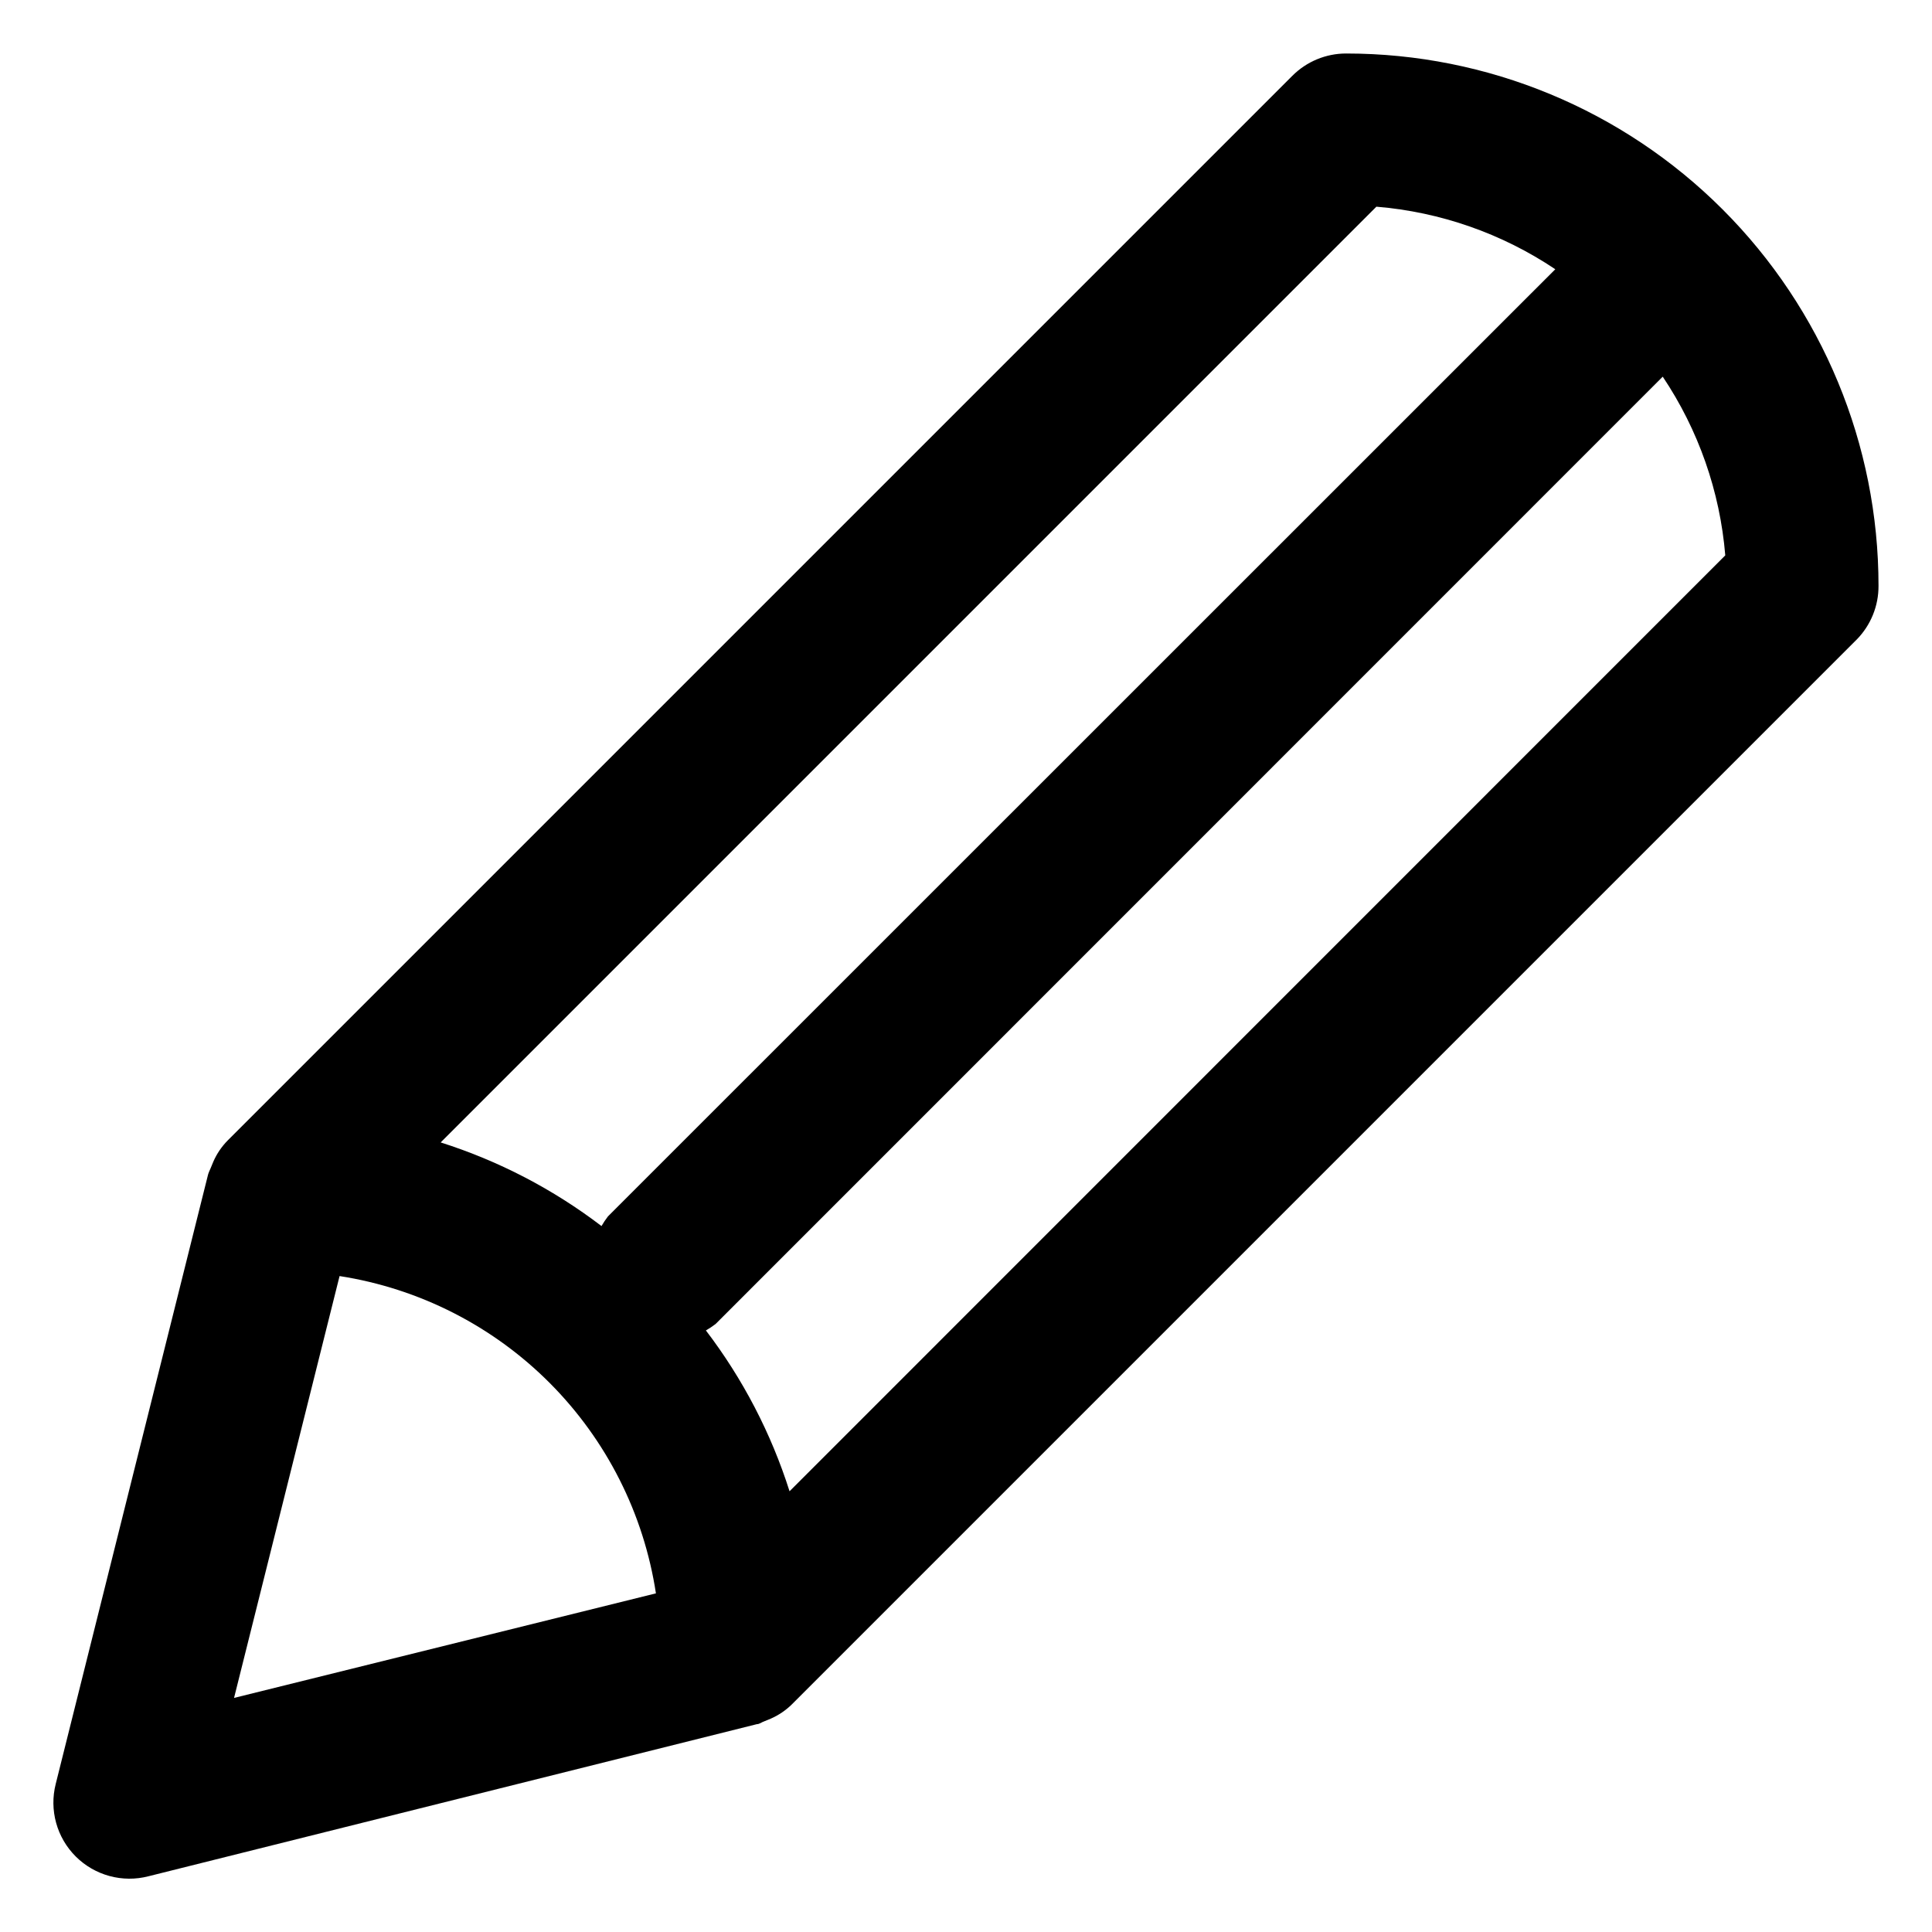 <?xml version="1.0" encoding="UTF-8"?>
<!-- Uploaded to: ICON Repo, www.svgrepo.com, Generator: ICON Repo Mixer Tools -->
<svg fill="#000000" width="800px" height="800px" version="1.1" viewBox="144 144 512 512" xmlns="http://www.w3.org/2000/svg">
 <path d="m486.5 164.07-282.13 282.13c-1.613 1.629-2.914 3.539-3.832 5.641-0.25 0.555-0.453 1.109-0.707 1.715-0.25 0.605-0.605 1.258-0.754 1.965l-40.305 161.22c-1.758 6.906 0.258 14.227 5.309 19.258 5.051 5.027 12.379 7.016 19.277 5.227l161.22-40.305c0.707 0 1.309-0.555 1.965-0.754l1.715-0.707c2.102-0.918 4.012-2.219 5.641-3.828l282.13-282.13h0.004c3.738-3.801 5.824-8.926 5.793-14.258 0-37.414-14.863-73.297-41.32-99.75-26.453-26.457-62.336-41.316-99.746-41.316-5.348-0.008-10.477 2.113-14.258 5.894zm-252.51 318.1c21.102 3.281 40.602 13.203 55.68 28.324 15.074 15.121 24.938 34.656 28.156 55.762l-111.8 27.711zm119.25 57.031c-4.883-15.375-12.383-29.793-22.168-42.621 0.895-0.512 1.75-1.082 2.57-1.711l251-251.05c9.465 14.121 15.172 30.418 16.574 47.359zm202.93-323.85-251.05 251c-0.629 0.816-1.203 1.676-1.715 2.566-12.828-9.785-27.246-17.281-42.621-22.164l247.97-247.98c16.957 1.395 33.277 7.102 47.41 16.574z"/>
</svg>